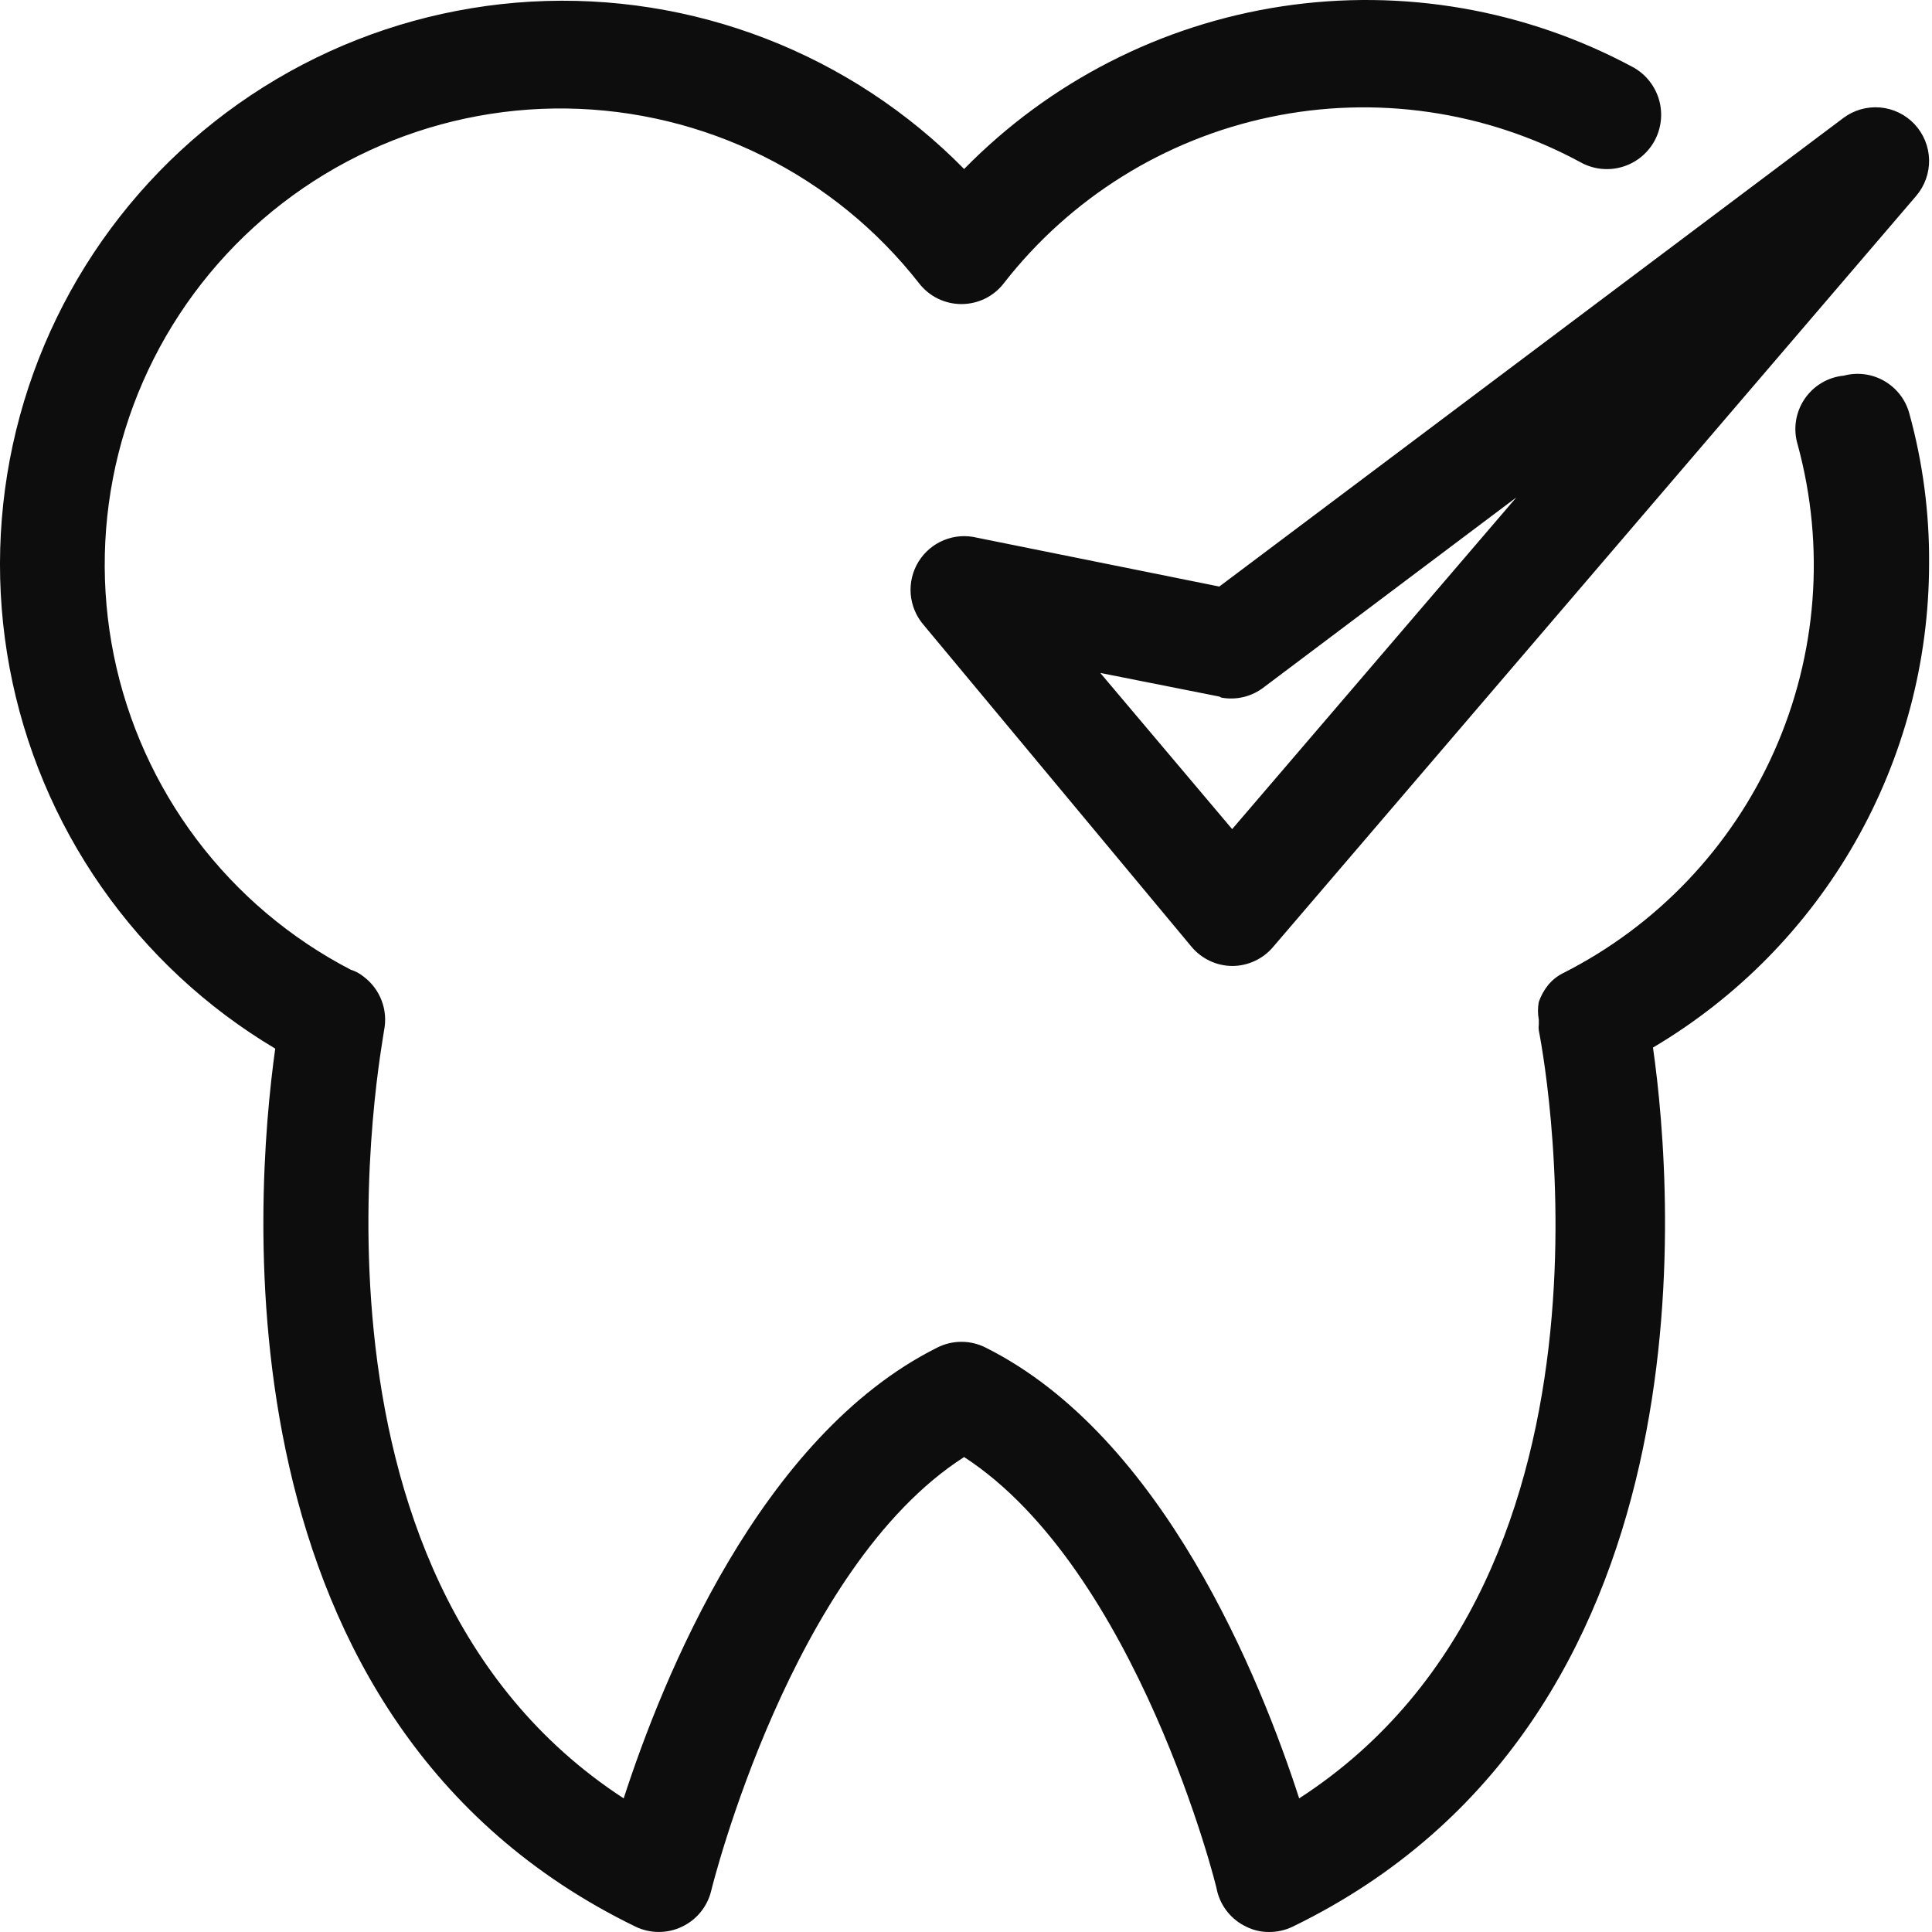 <svg width="67" height="67" viewBox="0 0 67 67" fill="none" xmlns="http://www.w3.org/2000/svg">
<path d="M57.324 36.328C58.05 41.428 59.5 59.686 44.831 66.814C44.576 66.937 44.296 67.001 44.013 67C43.736 67.002 43.462 66.939 43.214 66.814C42.966 66.696 42.748 66.525 42.574 66.312C42.401 66.1 42.276 65.852 42.21 65.585C42.21 65.455 39.421 54.419 33.435 50.529C27.448 54.363 24.697 65.418 24.66 65.585C24.593 65.852 24.469 66.1 24.295 66.312C24.122 66.525 23.903 66.696 23.656 66.814C23.404 66.936 23.127 66.999 22.847 66.999C22.567 66.999 22.291 66.936 22.038 66.814C7.407 59.704 8.82 41.558 9.545 36.365C7.16 34.946 5.105 33.033 3.516 30.756C1.927 28.479 0.842 25.888 0.332 23.157C-0.178 20.427 -0.1 17.619 0.56 14.921C1.22 12.223 2.447 9.696 4.159 7.51C5.871 5.324 8.028 3.529 10.488 2.243C12.948 0.958 15.654 0.213 18.424 0.056C21.194 -0.1 23.966 0.337 26.555 1.338C29.143 2.339 31.488 3.881 33.435 5.861C36.401 2.834 40.27 0.855 44.458 0.22C48.646 -0.414 52.927 0.331 56.655 2.343C57.089 2.59 57.407 3 57.54 3.481C57.672 3.963 57.608 4.477 57.362 4.912C57.115 5.346 56.706 5.665 56.225 5.797C55.744 5.93 55.23 5.866 54.796 5.619C51.505 3.843 47.693 3.292 44.035 4.062C40.376 4.832 37.108 6.873 34.81 9.825C34.637 10.05 34.414 10.231 34.16 10.356C33.905 10.48 33.625 10.545 33.342 10.545C33.058 10.545 32.779 10.48 32.524 10.356C32.27 10.231 32.047 10.05 31.873 9.825C30.417 7.965 28.564 6.455 26.449 5.406C24.334 4.357 22.011 3.796 19.651 3.763C17.291 3.731 14.953 4.228 12.81 5.219C10.667 6.209 8.773 7.668 7.267 9.487C5.76 11.306 4.68 13.44 4.106 15.732C3.532 18.024 3.478 20.416 3.948 22.732C4.417 25.047 5.4 27.228 6.822 29.114C8.244 31 10.07 32.543 12.166 33.63C12.329 33.68 12.481 33.762 12.613 33.871C12.894 34.083 13.11 34.37 13.235 34.7C13.36 35.029 13.389 35.387 13.319 35.733C13.319 35.937 9.601 54.53 21.629 62.366C22.968 58.234 26.352 49.803 32.505 46.732C32.765 46.601 33.051 46.533 33.342 46.533C33.632 46.533 33.919 46.601 34.178 46.732C40.332 49.803 43.716 58.234 45.054 62.366C57.157 54.53 53.402 35.937 53.364 35.733C53.355 35.665 53.355 35.596 53.364 35.528V35.36C53.326 35.157 53.326 34.949 53.364 34.746C53.437 34.537 53.543 34.342 53.681 34.169C53.818 33.999 53.989 33.86 54.182 33.76C57.446 32.115 60.042 29.392 61.529 26.051C63.017 22.71 63.304 18.957 62.344 15.427C62.263 15.163 62.241 14.884 62.281 14.611C62.321 14.338 62.421 14.077 62.574 13.847C62.727 13.617 62.929 13.424 63.166 13.282C63.403 13.14 63.668 13.053 63.943 13.027C64.416 12.901 64.92 12.967 65.344 13.211C65.769 13.455 66.081 13.857 66.211 14.329C66.68 16.026 66.912 17.78 66.899 19.541C66.898 22.93 66.014 26.262 64.335 29.205C62.656 32.149 60.24 34.604 57.324 36.328ZM42.284 20.341L63.924 4.093C64.29 3.818 64.745 3.688 65.201 3.727C65.657 3.767 66.083 3.974 66.396 4.308C66.709 4.643 66.888 5.081 66.899 5.539C66.909 5.997 66.75 6.443 66.453 6.792L44.143 32.848C43.969 33.052 43.752 33.216 43.508 33.328C43.264 33.441 42.999 33.499 42.73 33.499C42.46 33.497 42.194 33.436 41.95 33.32C41.706 33.204 41.49 33.037 41.317 32.829L32.022 21.662C31.766 21.363 31.613 20.989 31.582 20.597C31.552 20.204 31.648 19.812 31.854 19.477C32.061 19.142 32.368 18.881 32.733 18.732C33.097 18.582 33.499 18.553 33.881 18.647L42.284 20.341ZM42.284 24.156L38.157 23.337L42.73 28.753L52.584 17.251L43.846 23.821C43.639 23.985 43.399 24.104 43.142 24.168C42.886 24.232 42.619 24.241 42.358 24.193L42.284 24.156Z" fill="#0D0D0D"/>
</svg>

